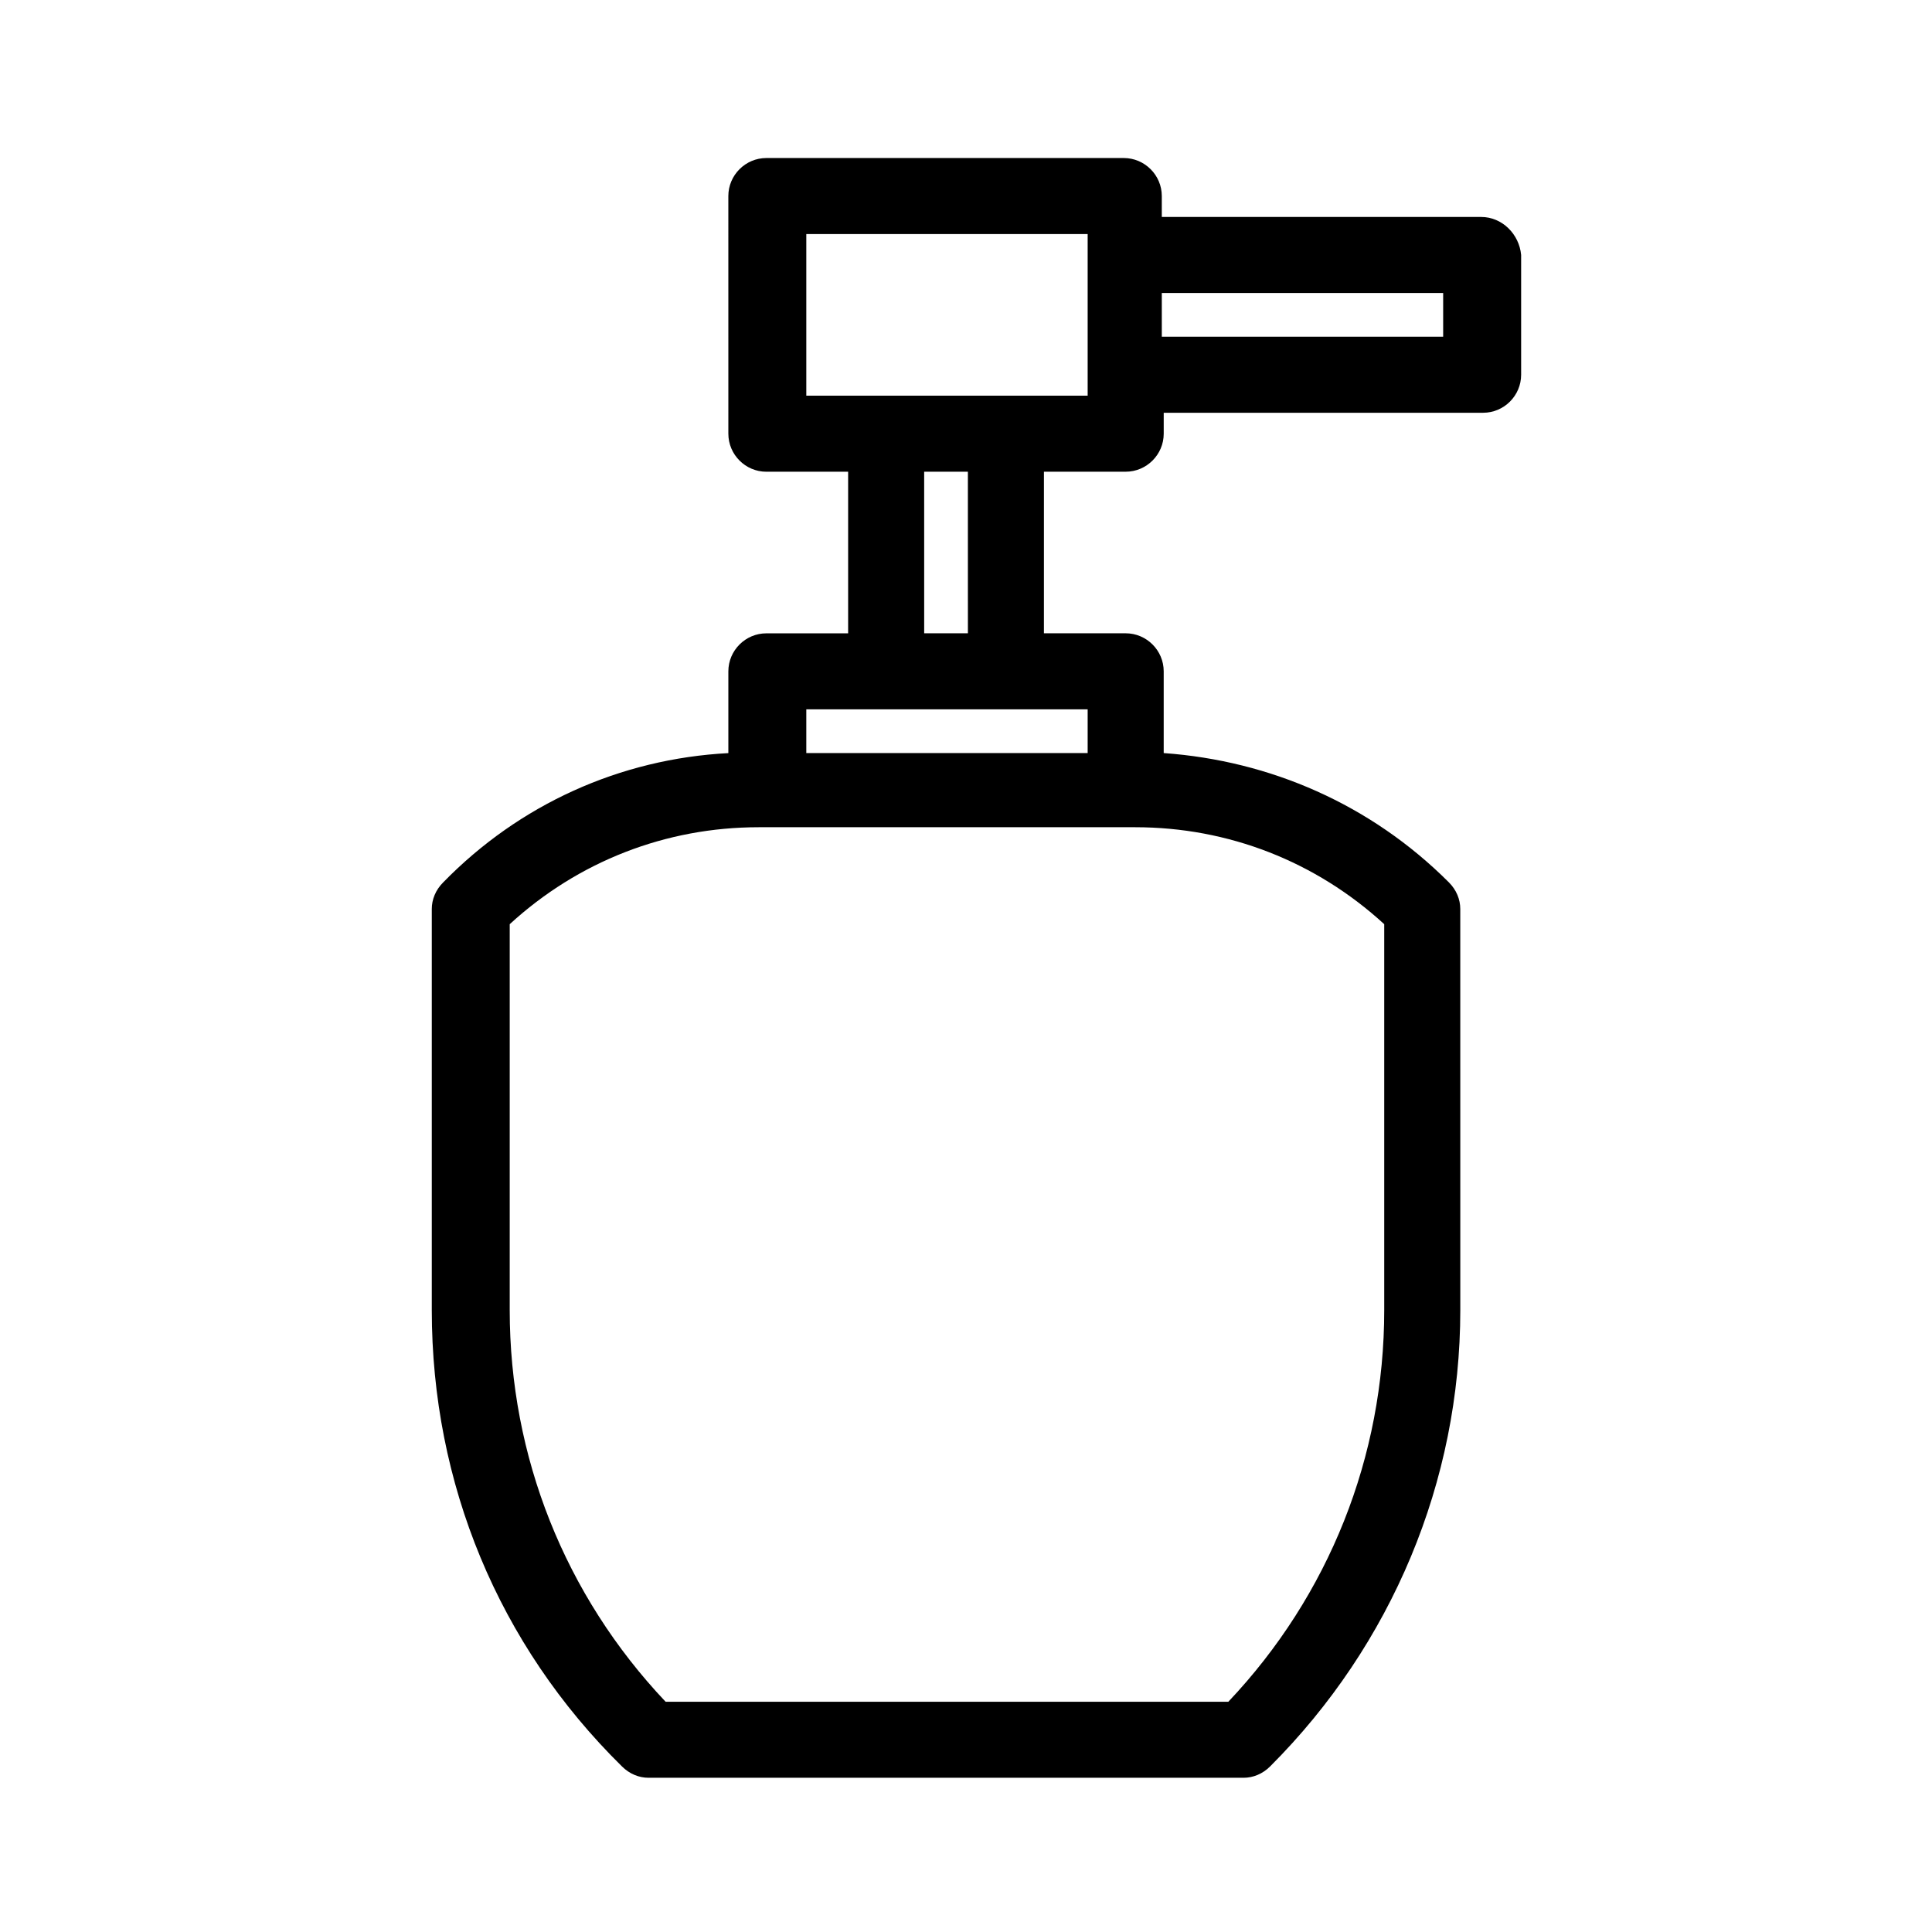 <?xml version="1.0" encoding="UTF-8"?>
<!-- Uploaded to: ICON Repo, www.iconrepo.com, Generator: ICON Repo Mixer Tools -->
<svg fill="#000000" width="800px" height="800px" version="1.1" viewBox="144 144 512 512" xmlns="http://www.w3.org/2000/svg">
 <path d="m536.53 201.5h-84.641v-5.543c0-5.543-4.535-10.078-10.078-10.078h-94.715c-5.543 0-10.078 4.535-10.078 10.078l0.004 62.98c0 5.543 4.535 10.078 10.078 10.078h21.664v42.824h-21.664c-5.543 0-10.078 4.535-10.078 10.078v21.664c-28.719 1.512-55.418 13.602-75.57 34.258-2.016 2.016-3.023 4.535-3.023 7.055v106.3c0 45.848 17.633 88.672 50.383 120.91 2.016 2.016 4.535 3.023 7.055 3.023h157.69c2.519 0 5.039-1.008 7.055-3.023 32.242-32.242 50.383-75.57 50.383-120.91l-0.008-106.31c0-2.519-1.008-5.039-3.023-7.055-20.656-20.656-47.359-32.242-75.57-34.258v-21.664c0-5.543-4.535-10.078-10.078-10.078h-21.664l0.004-42.82h21.664c5.543 0 10.078-4.535 10.078-10.078v-5.543h84.641c5.543 0 10.078-4.535 10.078-10.078v-31.738c-0.512-5.539-5.043-10.074-10.586-10.074zm-25.695 289.69c0 38.793-14.609 75.57-41.312 103.79h-149.13c-26.703-28.215-41.312-64.992-41.312-103.79v-102.27c18.137-16.625 41.312-25.695 66-25.695h99.754c24.688 0 47.863 9.07 66 25.695zm-78.594-147.62h-74.562v-11.586h74.562zm-31.738-31.738h-11.586l-0.004-42.824h11.586zm31.738-62.977h-74.562v-42.824h74.562zm94.211-15.617h-74.562v-11.586h74.562z"/>
</svg>